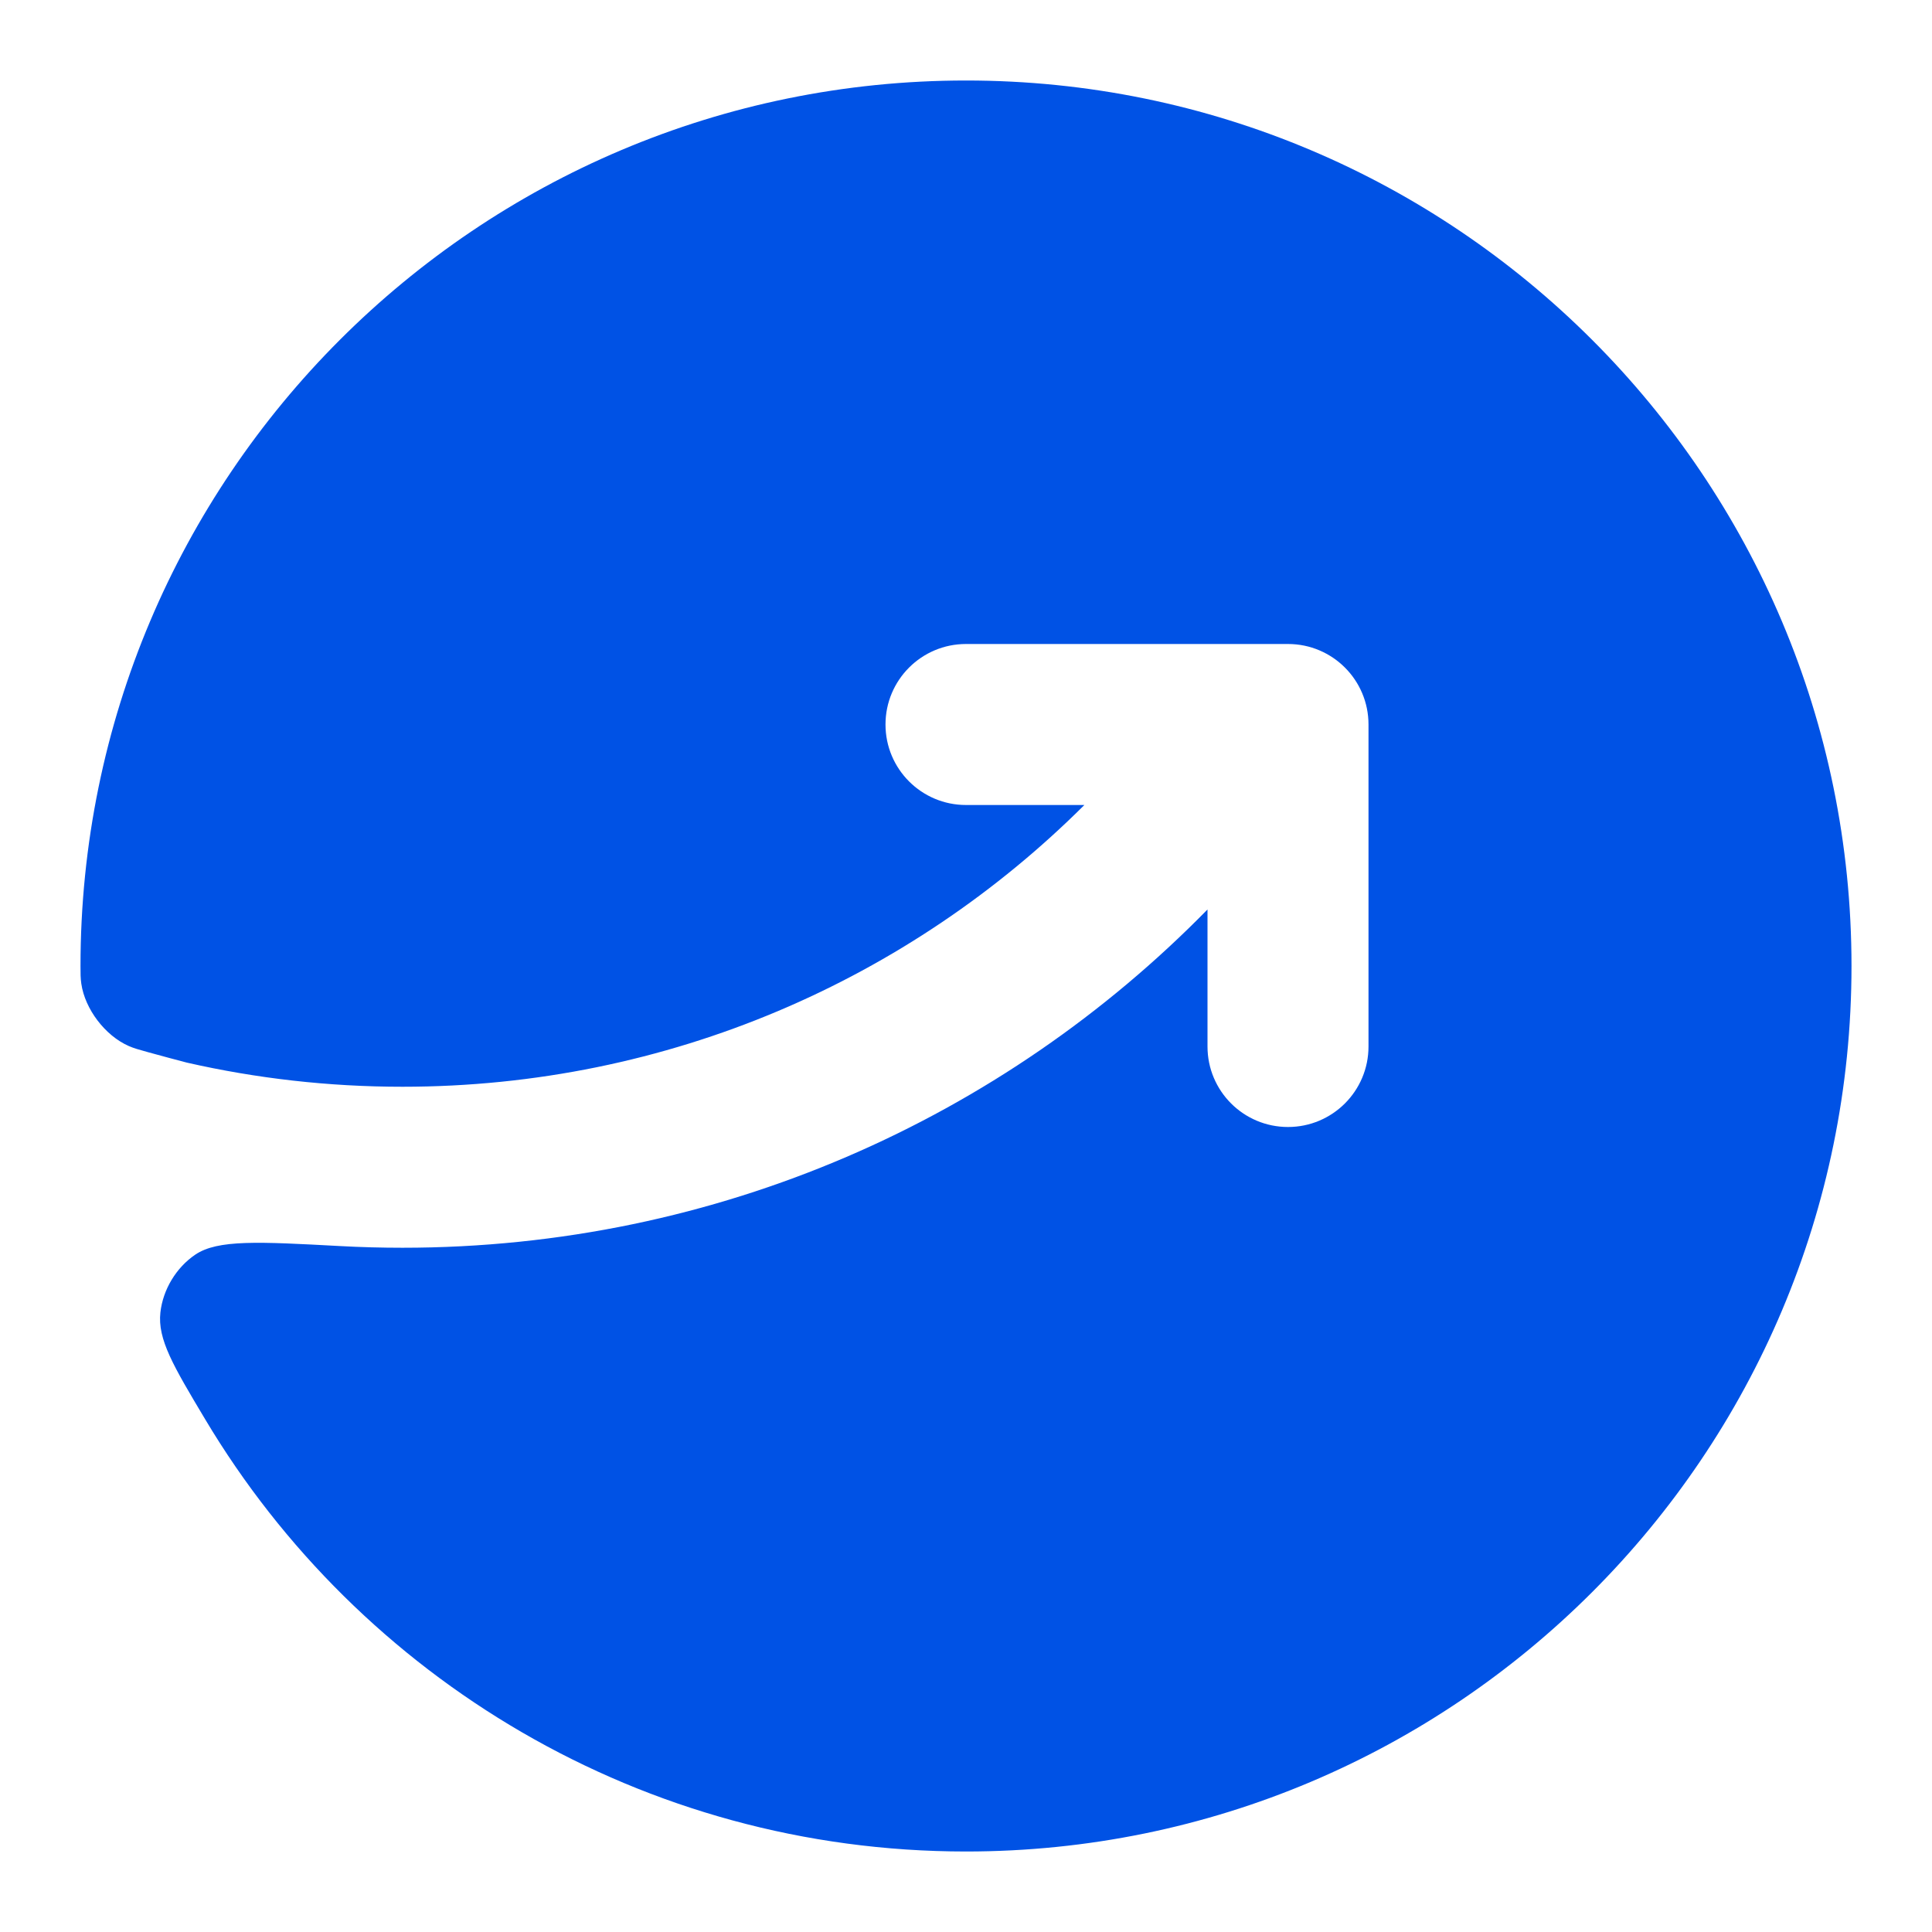 <svg width="48" height="48" viewBox="0 0 48 48" fill="none" xmlns="http://www.w3.org/2000/svg">
<path d="M24 2C11.85 2 2 11.85 2 24C2 24.198 2 24.298 2.02 24.439C2.111 25.072 2.613 25.731 3.199 25.988C3.33 26.045 3.446 26.077 3.677 26.141C4.04 26.241 4.368 26.329 4.641 26.4C6.362 26.792 8.156 27 10 27C16.611 27 22.599 24.328 26.941 20H24C22.895 20 22 19.105 22 18C22 16.895 22.895 16 24 16H32C33.105 16 34 16.895 34 18V26C34 27.105 33.105 28 32 28C30.895 28 30 27.105 30 26V22.596C24.92 27.78 17.836 31 10 31C9.48 31 8.962 30.986 8.446 30.958C6.422 30.849 5.409 30.794 4.852 31.171C4.378 31.492 4.049 32.037 3.985 32.607C3.911 33.275 4.306 33.937 5.097 35.261C8.936 41.693 15.965 46 24 46C36.15 46 46 36.15 46 24C46 11.85 36.15 2 24 2Z" fill="#0052E5"/>
</svg>
